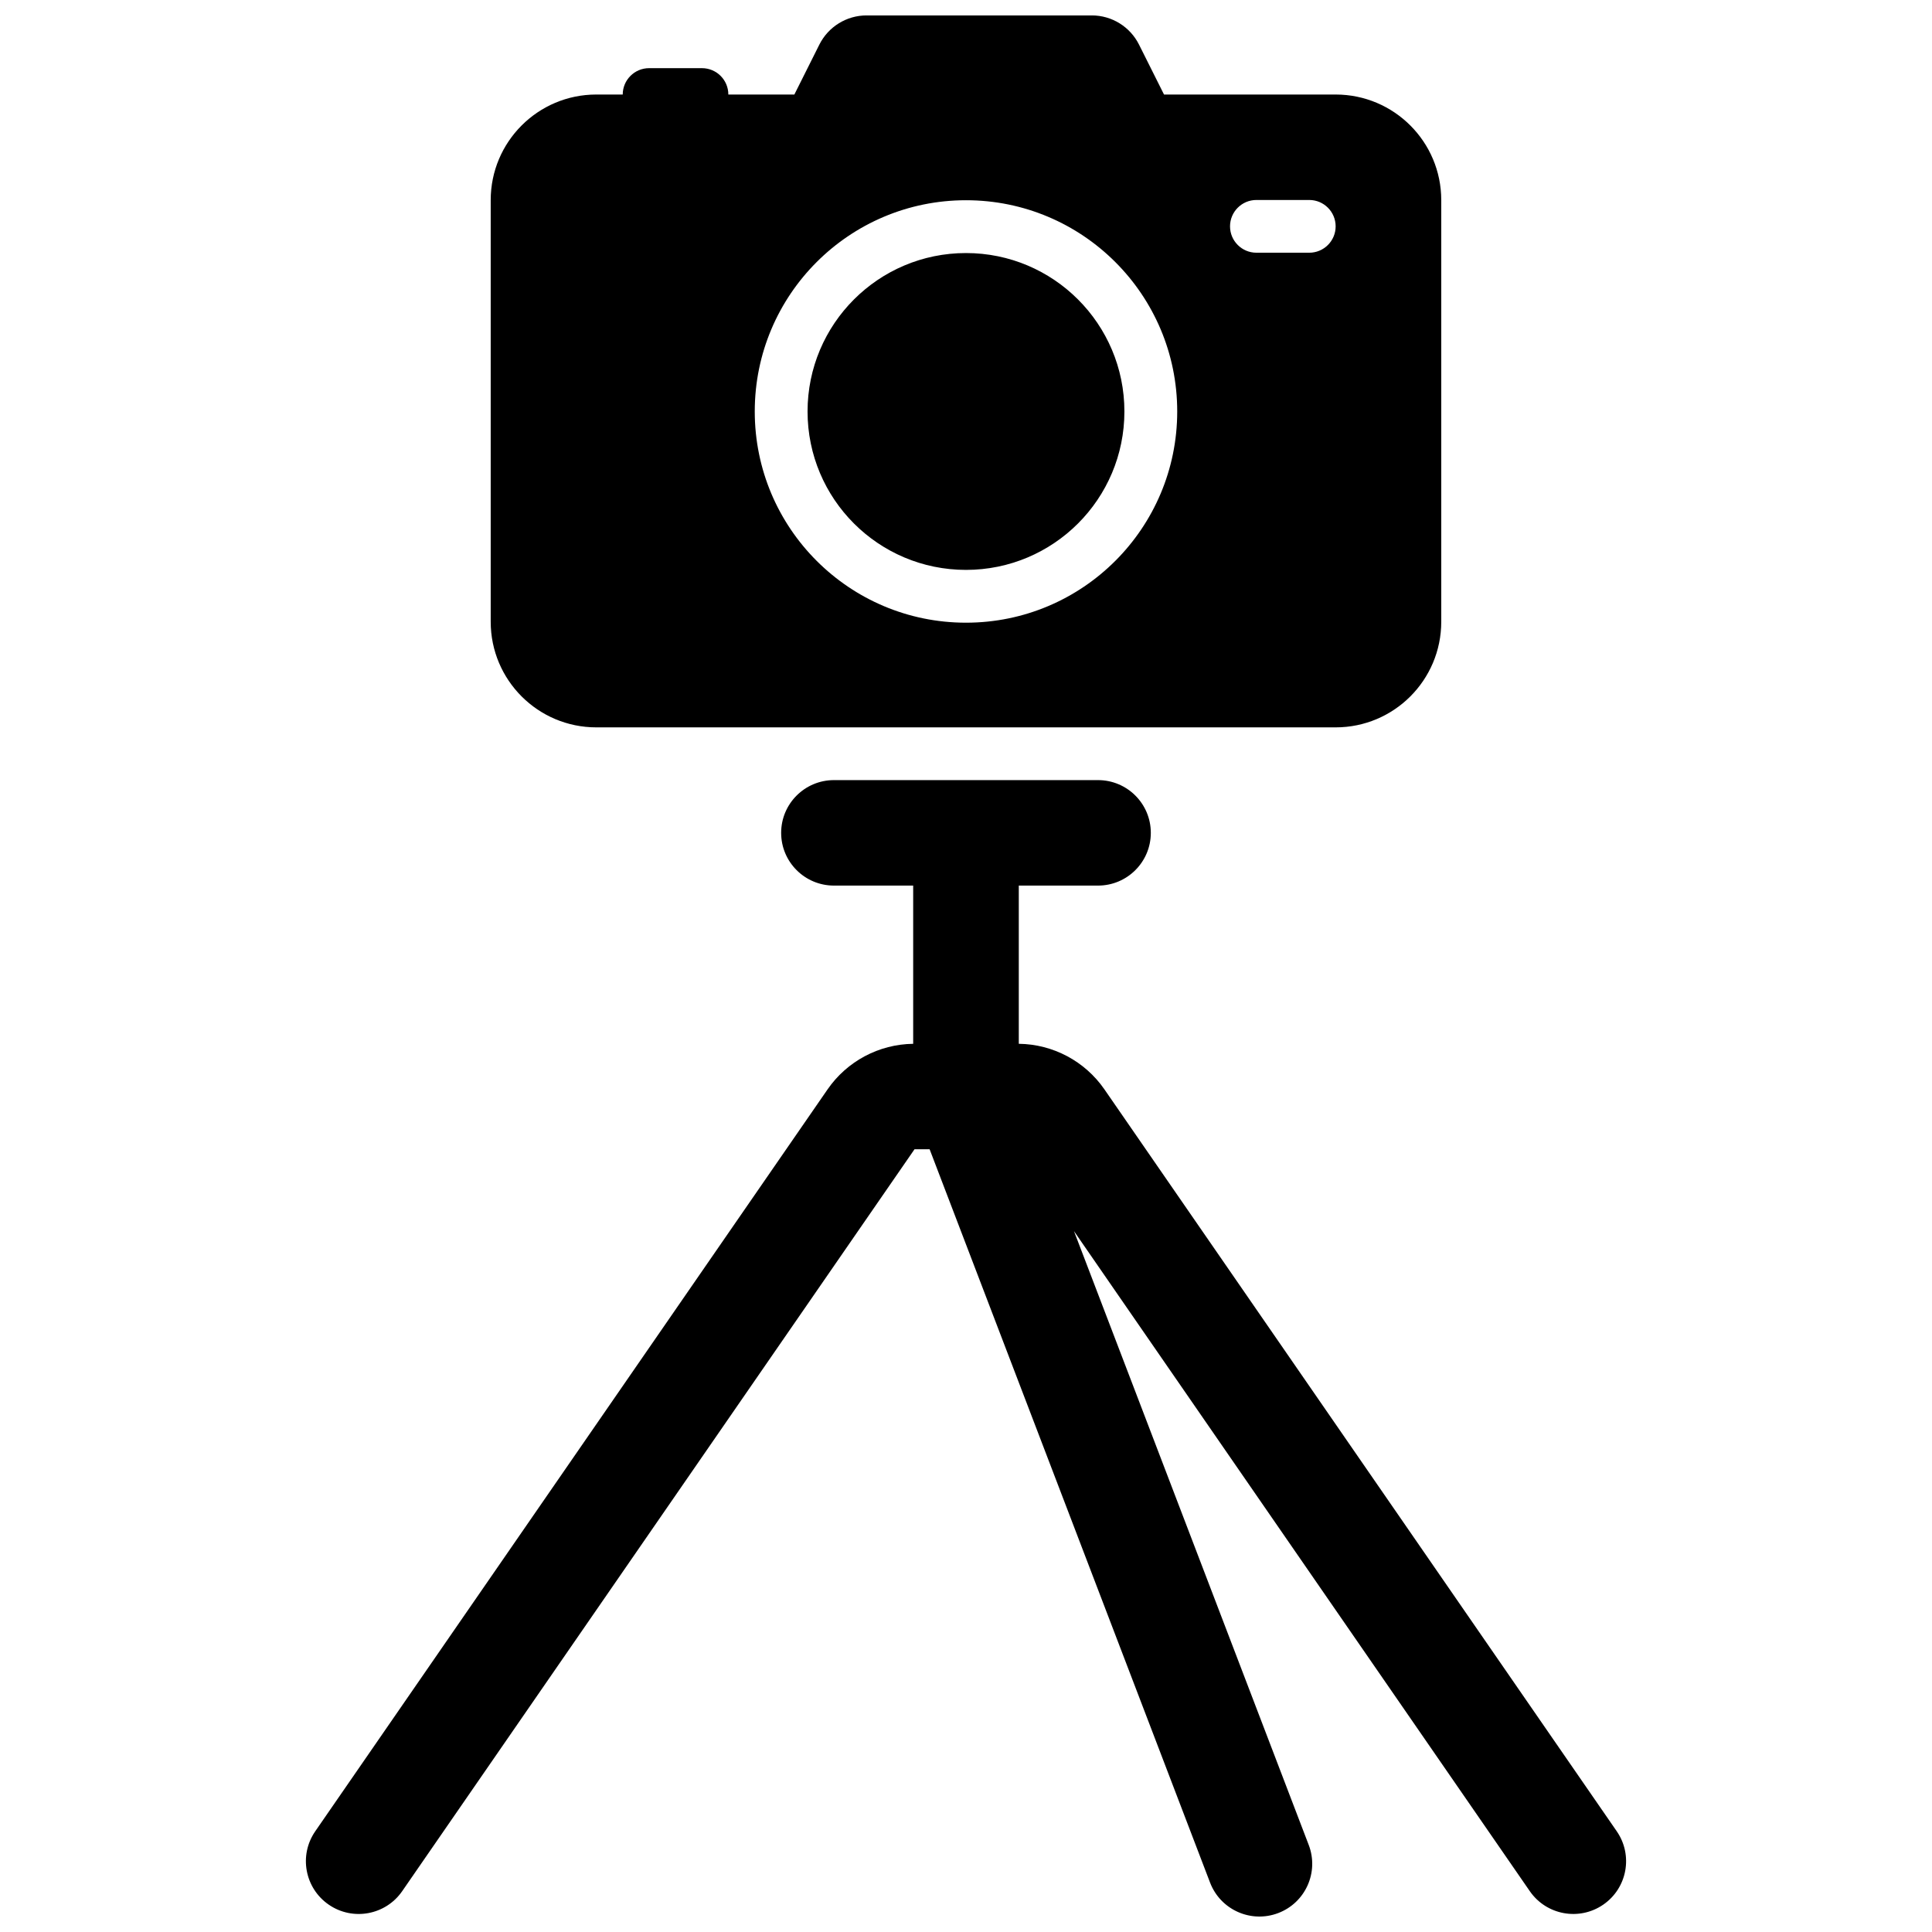 <?xml version="1.0" encoding="UTF-8"?>
<!-- Uploaded to: SVG Repo, www.svgrepo.com, Generator: SVG Repo Mixer Tools -->
<svg width="800px" height="800px" version="1.1" viewBox="144 144 512 512" xmlns="http://www.w3.org/2000/svg">
 <defs>
  <clipPath id="a">
   <path d="m225 148.09h350v503.81h-350z"/>
  </clipPath>
 </defs>
 <g clip-path="url(#a)">
  <path d="m413.99 420.62v-41.93h20.992c7.731 0 13.996-6.258 13.996-13.977s-6.266-13.977-13.996-13.977h-69.973c-7.731 0-13.996 6.258-13.996 13.977s6.266 13.977 13.996 13.977h20.992v41.93c-9.07 0.113-17.531 4.613-22.691 12.082l-135.77 196.61c-4.387 6.352-2.785 15.055 3.578 19.438 6.359 4.383 15.074 2.785 19.465-3.57l135.77-196.61h4.008l74.32 194.34c2.758 7.211 10.848 10.824 18.066 8.07 7.223-2.754 10.84-10.832 8.082-18.043l-62.215-162.68 120.8 174.92c4.391 6.356 13.105 7.953 19.469 3.57 6.363-4.383 7.961-13.086 3.574-19.438l-135.77-196.61c-5.16-7.469-13.621-11.969-22.691-12.082zm-76.969-251.57h17.492l6.625-13.234c2.375-4.738 7.219-7.731 12.516-7.731h59.684c5.297 0 10.141 2.992 12.512 7.731l6.625 13.234h45.484c15.457 0 27.988 12.531 27.988 27.988v111.73c0 15.461-12.531 27.992-27.988 27.992h-195.93c-15.457 0-27.988-12.531-27.988-27.992v-111.73c0-15.457 12.531-27.988 27.988-27.988h7c0-3.859 3.133-6.988 6.996-6.988h13.996c3.863 0 6.996 3.129 6.996 6.988zm62.977 139.97c30.914 0 55.977-25.062 55.977-55.977 0-30.918-25.062-55.98-55.977-55.98-30.918 0-55.98 25.062-55.98 55.98 0 30.914 25.062 55.977 55.98 55.977zm76.969-98.047h13.996c3.863 0 6.996-3.129 6.996-6.988s-3.133-6.988-6.996-6.988h-13.996c-3.863 0-6.996 3.129-6.996 6.988s3.133 6.988 6.996 6.988zm-76.973 84.055c-23.188 0-41.984-18.797-41.984-41.984s18.797-41.984 41.984-41.984 41.984 18.797 41.984 41.984-18.797 41.984-41.984 41.984z" fill-rule="evenodd"/>
 </g>
</svg>